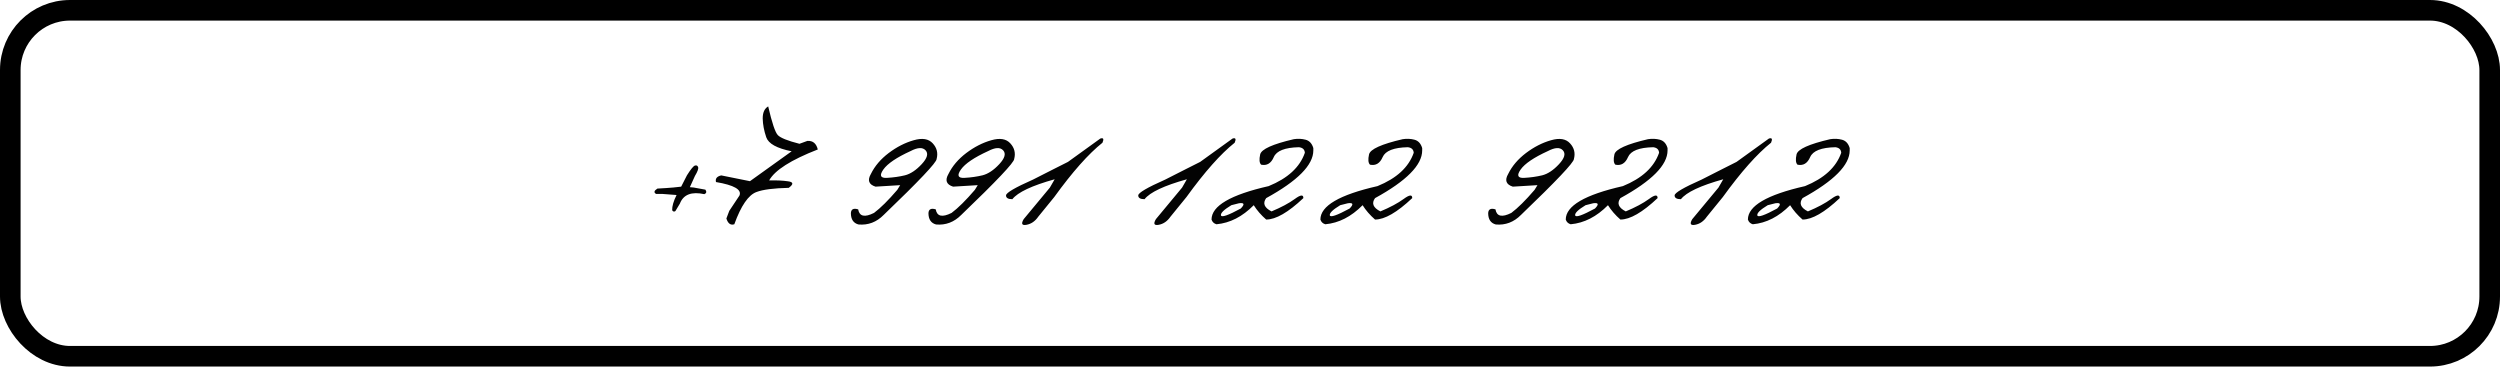 <?xml version="1.0" encoding="UTF-8"?> <svg xmlns="http://www.w3.org/2000/svg" width="607" height="89" viewBox="0 0 607 89" fill="none"><rect x="2.5" y="2.5" width="602" height="84" rx="14.5" stroke="black" stroke-width="5"></rect><path d="M168.745 40.194C169.127 40.09 169.378 40.22 169.5 40.584C169.639 40.931 169.378 41.651 168.719 42.744L167.496 45.45L168.407 45.528L171.269 46.048C171.616 46.568 171.529 46.932 171.009 47.141C167.904 46.464 165.927 47.227 165.077 49.43L163.984 51.251C163.672 51.46 163.412 51.39 163.204 51.043C163.169 50.089 163.524 48.858 164.27 47.349L160.862 47.089H159.301C158.694 46.742 158.798 46.308 159.613 45.788L161.773 45.658L163.464 45.528L165.389 45.319L166.794 42.562C167.731 41.07 168.381 40.281 168.745 40.194ZM186.513 25.832C187.432 29.804 188.213 32.129 188.855 32.805C189.496 33.481 191.248 34.184 194.11 34.912L196.036 34.21C197.354 34.123 198.195 34.817 198.559 36.291C192.055 38.824 188.118 41.33 186.747 43.81C188.482 43.758 190.008 43.828 191.326 44.019C192.662 44.192 192.723 44.721 191.508 45.606C187.831 45.692 185.221 46.031 183.677 46.62C181.717 47.331 179.922 49.942 178.292 54.452C177.39 54.746 176.748 54.278 176.366 53.047L177.069 51.199L179.54 47.479C180.148 46.039 178.248 44.947 173.843 44.201C173.634 43.368 174.059 42.83 175.117 42.588L182.09 43.992L192.211 36.734C188.638 36.023 186.583 34.886 186.045 33.325C185.507 31.747 185.221 30.238 185.186 28.798C185.169 27.359 185.611 26.37 186.513 25.832ZM221.841 34.054C223.922 33.447 225.466 33.698 226.472 34.808C227.478 35.901 227.79 37.167 227.409 38.607C227.409 39.44 223.124 43.967 214.556 52.188C212.821 53.94 210.783 54.712 208.442 54.504C207.21 54.174 206.594 53.255 206.594 51.746C206.647 50.792 207.236 50.488 208.364 50.835C208.659 52.552 209.942 52.839 212.214 51.694C213.793 50.514 215.675 48.65 217.86 46.1L218.563 44.955L212.579 45.319C210.931 44.799 210.558 43.767 211.46 42.223C212.396 40.315 213.836 38.624 215.779 37.15C217.739 35.676 219.759 34.644 221.841 34.054ZM214.478 41.157C213.472 42.596 213.758 43.273 215.336 43.186C216.915 43.099 218.38 42.891 219.733 42.562C221.086 42.215 222.439 41.313 223.792 39.856C225.145 38.399 225.457 37.28 224.729 36.499C224.018 35.719 222.803 35.78 221.086 36.682C217.704 38.225 215.501 39.717 214.478 41.157ZM240.675 34.054C242.757 33.447 244.3 33.698 245.306 34.808C246.312 35.901 246.625 37.167 246.243 38.607C246.243 39.44 241.959 43.967 233.39 52.188C231.656 53.94 229.618 54.712 227.276 54.504C226.045 54.174 225.429 53.255 225.429 51.746C225.481 50.792 226.071 50.488 227.198 50.835C227.493 52.552 228.777 52.839 231.049 51.694C232.627 50.514 234.509 48.65 236.695 46.1L237.397 44.955L231.413 45.319C229.765 44.799 229.392 43.767 230.294 42.223C231.231 40.315 232.671 38.624 234.613 37.15C236.573 35.676 238.594 34.644 240.675 34.054ZM233.312 41.157C232.306 42.596 232.593 43.273 234.171 43.186C235.749 43.099 237.215 42.891 238.568 42.562C239.921 42.215 241.274 41.313 242.627 39.856C243.98 38.399 244.292 37.28 243.563 36.499C242.852 35.719 241.638 35.78 239.921 36.682C236.539 38.225 234.336 39.717 233.312 41.157ZM267.159 33.638C267.905 33.395 268.078 33.733 267.679 34.652C264.28 37.358 260.377 41.755 255.972 47.843L252.095 52.604C251.332 53.714 250.378 54.373 249.233 54.582C248.106 54.79 247.88 54.33 248.557 53.203L254.905 45.554L256.076 43.524C250.543 45.068 247.117 46.681 245.799 48.364C244.775 48.364 244.264 48.06 244.264 47.453C244.246 46.828 246.432 45.545 250.82 43.602L255.894 41.026C256.691 40.628 257.827 40.055 259.302 39.309L267.159 33.638ZM299.261 33.638C300.006 33.395 300.18 33.733 299.781 34.652C296.381 37.358 292.479 41.755 288.073 47.843L284.196 52.604C283.433 53.714 282.479 54.373 281.335 54.582C280.207 54.79 279.982 54.33 280.658 53.203L287.006 45.554L288.177 43.524C282.644 45.068 279.218 46.681 277.9 48.364C276.877 48.364 276.365 48.06 276.365 47.453C276.348 46.828 278.533 45.545 282.922 43.602L287.995 41.026C288.793 40.628 289.929 40.055 291.403 39.309L299.261 33.638ZM314.141 33.794C315.129 33.638 316.083 33.681 317.002 33.924C317.922 34.167 318.546 34.843 318.876 35.953V36.526C318.876 40.064 315.06 43.923 307.428 48.103C306.526 49.352 306.96 50.428 308.729 51.33C311.088 50.341 312.97 49.335 314.375 48.311C315.78 47.271 316.473 47.201 316.456 48.103C312.779 51.572 309.77 53.307 307.428 53.307C306.196 52.231 305.19 51.069 304.41 49.821C301.652 52.613 298.634 54.157 295.356 54.452C294.749 54.278 294.35 53.897 294.159 53.307C294.159 49.994 298.782 47.288 308.026 45.189C312.675 43.299 315.606 40.602 316.82 37.098C316.768 36.3 316.291 35.849 315.389 35.745C311.99 35.814 309.952 36.612 309.275 38.139C308.616 39.665 307.593 40.281 306.205 39.986C305.772 39.569 305.693 38.737 305.971 37.488C306.266 36.222 308.989 34.99 314.141 33.794ZM298.972 49.821C297.168 50.913 296.327 51.737 296.449 52.292C296.587 52.847 298.192 52.292 301.262 50.627C302.268 49.586 302.12 49.161 300.82 49.352L298.972 49.821ZM340.572 33.794C341.561 33.638 342.515 33.681 343.434 33.924C344.353 34.167 344.978 34.843 345.307 35.953V36.526C345.307 40.064 341.492 43.923 333.86 48.103C332.958 49.352 333.391 50.428 335.161 51.33C337.52 50.341 339.401 49.335 340.806 48.311C342.211 47.271 342.905 47.201 342.888 48.103C339.211 51.572 336.201 53.307 333.86 53.307C332.628 52.231 331.622 51.069 330.842 49.821C328.084 52.613 325.066 54.157 321.788 54.452C321.181 54.278 320.782 53.897 320.591 53.307C320.591 49.994 325.213 47.288 334.458 45.189C339.107 43.299 342.038 40.602 343.252 37.098C343.2 36.3 342.723 35.849 341.821 35.745C338.421 35.814 336.383 36.612 335.707 38.139C335.048 39.665 334.025 40.281 332.637 39.986C332.203 39.569 332.125 38.737 332.403 37.488C332.698 36.222 335.421 34.99 340.572 33.794ZM325.404 49.821C323.6 50.913 322.759 51.737 322.88 52.292C323.019 52.847 324.624 52.292 327.694 50.627C328.7 49.586 328.552 49.161 327.251 49.352L325.404 49.821ZM376.576 34.054C378.658 33.447 380.201 33.698 381.207 34.808C382.213 35.901 382.526 37.167 382.144 38.607C382.144 39.44 377.86 43.967 369.291 52.188C367.557 53.94 365.519 54.712 363.177 54.504C361.946 54.174 361.33 53.255 361.33 51.746C361.382 50.792 361.972 50.488 363.099 50.835C363.394 52.552 364.678 52.839 366.95 51.694C368.528 50.514 370.41 48.65 372.596 46.1L373.298 44.955L367.314 45.319C365.666 44.799 365.293 43.767 366.195 42.223C367.132 40.315 368.572 38.624 370.514 37.15C372.474 35.676 374.495 34.644 376.576 34.054ZM369.213 41.157C368.207 42.596 368.494 43.273 370.072 43.186C371.65 43.099 373.116 42.891 374.469 42.562C375.822 42.215 377.175 41.313 378.528 39.856C379.881 38.399 380.193 37.28 379.464 36.499C378.753 35.719 377.539 35.78 375.822 36.682C372.44 38.225 370.237 39.717 369.213 41.157ZM400.146 33.794C401.135 33.638 402.089 33.681 403.008 33.924C403.927 34.167 404.552 34.843 404.881 35.953V36.526C404.881 40.064 401.065 43.923 393.434 48.103C392.532 49.352 392.965 50.428 394.734 51.33C397.093 50.341 398.975 49.335 400.38 48.311C401.785 47.271 402.479 47.201 402.462 48.103C398.785 51.572 395.775 53.307 393.434 53.307C392.202 52.231 391.196 51.069 390.416 49.821C387.658 52.613 384.64 54.157 381.361 54.452C380.754 54.278 380.355 53.897 380.165 53.307C380.165 49.994 384.787 47.288 394.032 45.189C398.68 43.299 401.612 40.602 402.826 37.098C402.774 36.3 402.297 35.849 401.395 35.745C397.995 35.814 395.957 36.612 395.281 38.139C394.622 39.665 393.598 40.281 392.211 39.986C391.777 39.569 391.699 38.737 391.977 37.488C392.271 36.222 394.995 34.99 400.146 33.794ZM384.978 49.821C383.174 50.913 382.333 51.737 382.454 52.292C382.593 52.847 384.197 52.292 387.267 50.627C388.273 49.586 388.126 49.161 386.825 49.352L384.978 49.821ZM429.492 33.638C430.238 33.395 430.411 33.733 430.012 34.652C426.613 37.358 422.71 41.755 418.304 47.843L414.428 52.604C413.664 53.714 412.711 54.373 411.566 54.582C410.438 54.79 410.213 54.33 410.889 53.203L417.238 45.554L418.408 43.524C412.875 45.068 409.45 46.681 408.131 48.364C407.108 48.364 406.596 48.06 406.596 47.453C406.579 46.828 408.765 45.545 413.153 43.602L418.226 41.026C419.024 40.628 420.16 40.055 421.635 39.309L429.492 33.638ZM444.372 33.794C445.36 33.638 446.314 33.681 447.234 33.924C448.153 34.167 448.777 34.843 449.107 35.953V36.526C449.107 40.064 445.291 43.923 437.659 48.103C436.757 49.352 437.191 50.428 438.96 51.33C441.319 50.341 443.201 49.335 444.606 48.311C446.011 47.271 446.705 47.201 446.687 48.103C443.01 51.572 440.001 53.307 437.659 53.307C436.428 52.231 435.422 51.069 434.641 49.821C431.883 52.613 428.865 54.157 425.587 54.452C424.98 54.278 424.581 53.897 424.39 53.307C424.39 49.994 429.013 47.288 438.258 45.189C442.906 43.299 445.837 40.602 447.052 37.098C447 36.3 446.523 35.849 445.621 35.745C442.221 35.814 440.183 36.612 439.506 38.139C438.847 39.665 437.824 40.281 436.436 39.986C436.003 39.569 435.925 38.737 436.202 37.488C436.497 36.222 439.22 34.99 444.372 33.794ZM429.204 49.821C427.4 50.913 426.558 51.737 426.68 52.292C426.819 52.847 428.423 52.292 431.493 50.627C432.499 49.586 432.352 49.161 431.051 49.352L429.204 49.821Z" fill="#030303"></path></svg> 